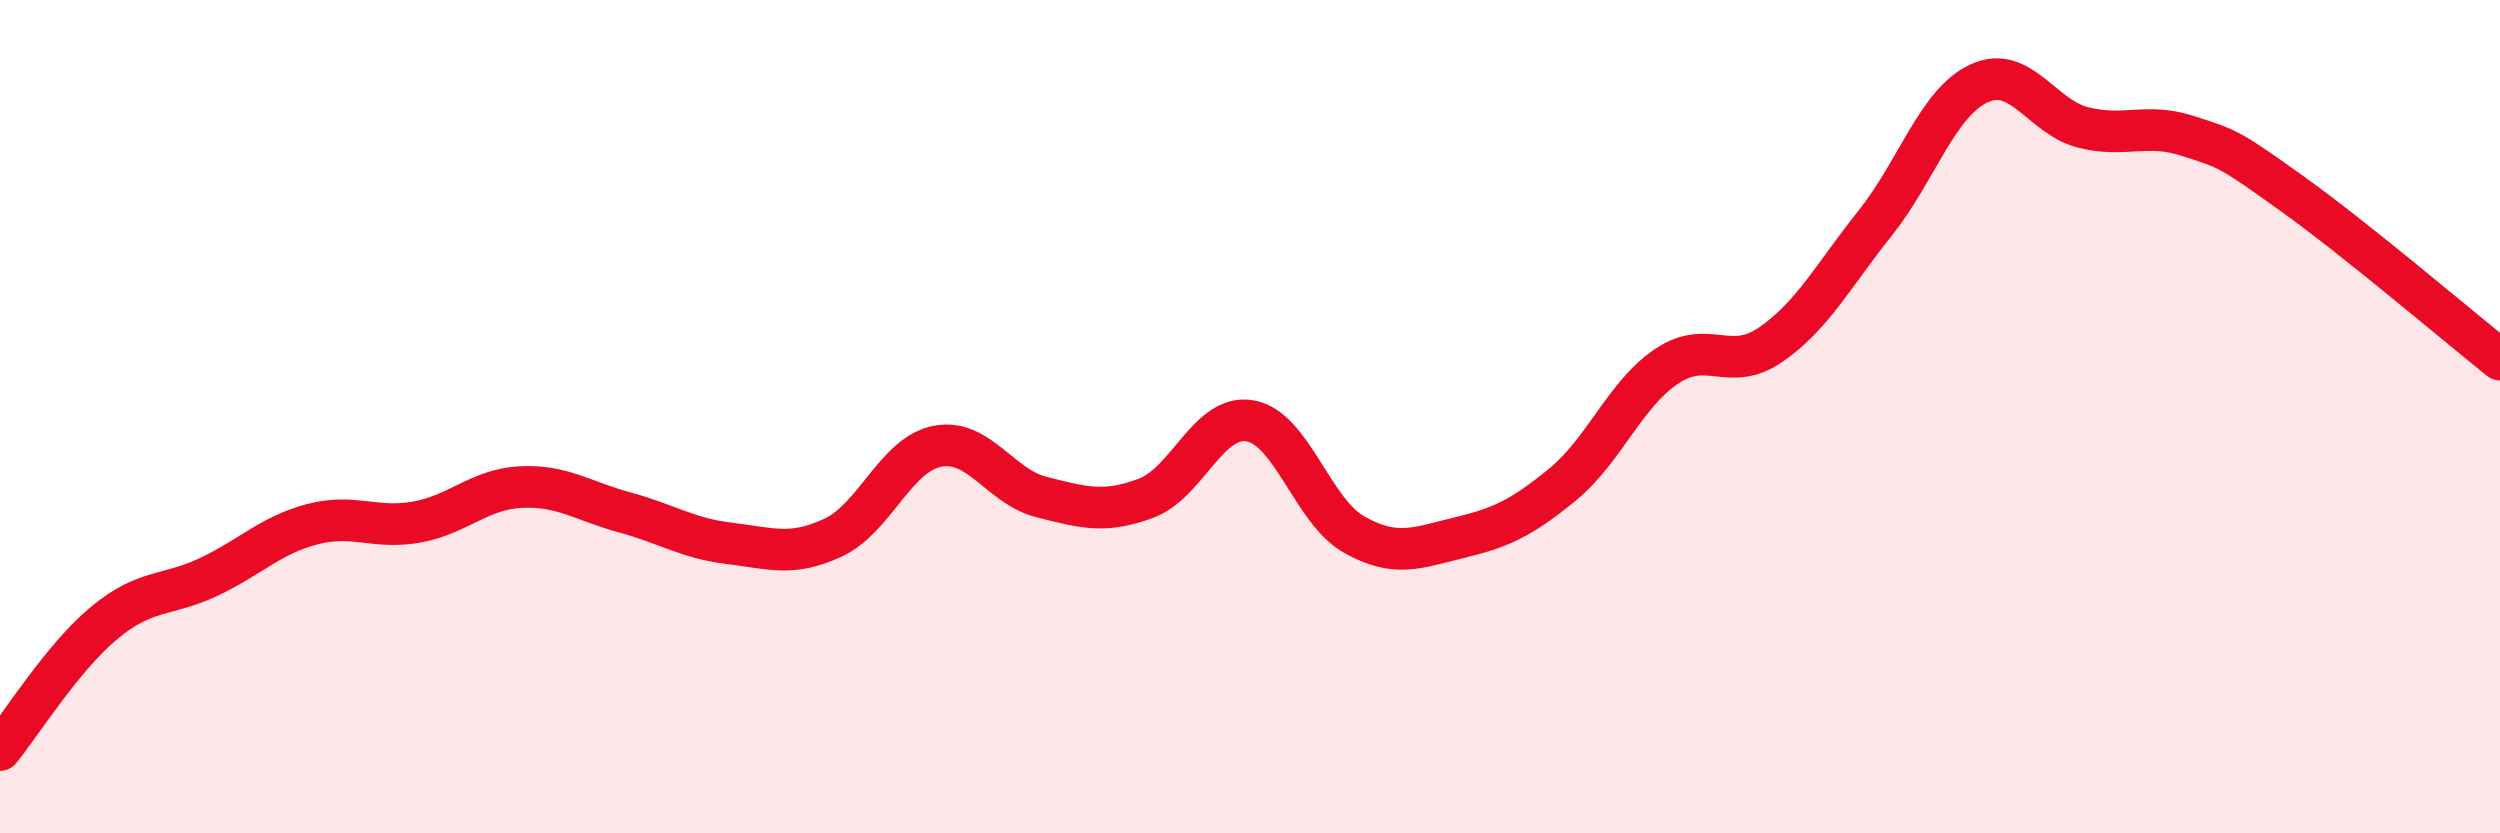 
    <svg width="60" height="20" viewBox="0 0 60 20" xmlns="http://www.w3.org/2000/svg">
      <path
        d="M 0,18 C 0.5,17.39 1.5,15.78 2.5,14.95 C 3.5,14.12 4,14.32 5,13.85 C 6,13.38 6.5,12.84 7.5,12.58 C 8.5,12.32 9,12.71 10,12.53 C 11,12.35 11.5,11.74 12.5,11.69 C 13.5,11.64 14,12.03 15,12.3 C 16,12.57 16.5,12.92 17.5,13.04 C 18.5,13.16 19,13.37 20,12.9 C 21,12.43 21.5,10.9 22.5,10.71 C 23.5,10.52 24,11.68 25,11.93 C 26,12.18 26.5,12.33 27.5,11.96 C 28.5,11.59 29,9.93 30,10.1 C 31,10.27 31.5,12.27 32.5,12.83 C 33.5,13.39 34,13.15 35,12.91 C 36,12.67 36.5,12.45 37.5,11.63 C 38.5,10.81 39,9.46 40,8.79 C 41,8.12 41.5,8.96 42.5,8.27 C 43.5,7.58 44,6.61 45,5.36 C 46,4.11 46.5,2.46 47.5,2 C 48.5,1.54 49,2.81 50,3.06 C 51,3.31 51.5,2.94 52.5,3.26 C 53.5,3.58 53.5,3.57 55,4.64 C 56.5,5.71 59,7.83 60,8.63L60 20L0 20Z"
        fill="#EB0A25"
        opacity="0.1"
        stroke-linecap="round"
        stroke-linejoin="round"
      />
      <path
        d="M 0,18 C 0.5,17.39 1.5,15.78 2.5,14.95 C 3.5,14.12 4,14.32 5,13.85 C 6,13.38 6.5,12.84 7.5,12.58 C 8.5,12.32 9,12.71 10,12.53 C 11,12.35 11.5,11.74 12.5,11.69 C 13.5,11.64 14,12.03 15,12.3 C 16,12.57 16.5,12.92 17.5,13.04 C 18.5,13.16 19,13.37 20,12.9 C 21,12.43 21.5,10.9 22.5,10.71 C 23.5,10.52 24,11.68 25,11.93 C 26,12.18 26.5,12.33 27.5,11.96 C 28.5,11.59 29,9.93 30,10.1 C 31,10.27 31.5,12.27 32.5,12.83 C 33.5,13.39 34,13.15 35,12.91 C 36,12.67 36.5,12.45 37.5,11.63 C 38.5,10.81 39,9.46 40,8.79 C 41,8.12 41.5,8.96 42.5,8.27 C 43.5,7.58 44,6.61 45,5.36 C 46,4.11 46.5,2.46 47.5,2 C 48.5,1.54 49,2.81 50,3.06 C 51,3.31 51.5,2.94 52.5,3.26 C 53.5,3.58 53.5,3.57 55,4.64 C 56.5,5.71 59,7.83 60,8.63"
        stroke="#EB0A25"
        stroke-width="1"
        fill="none"
        stroke-linecap="round"
        stroke-linejoin="round"
      />
    </svg>
  